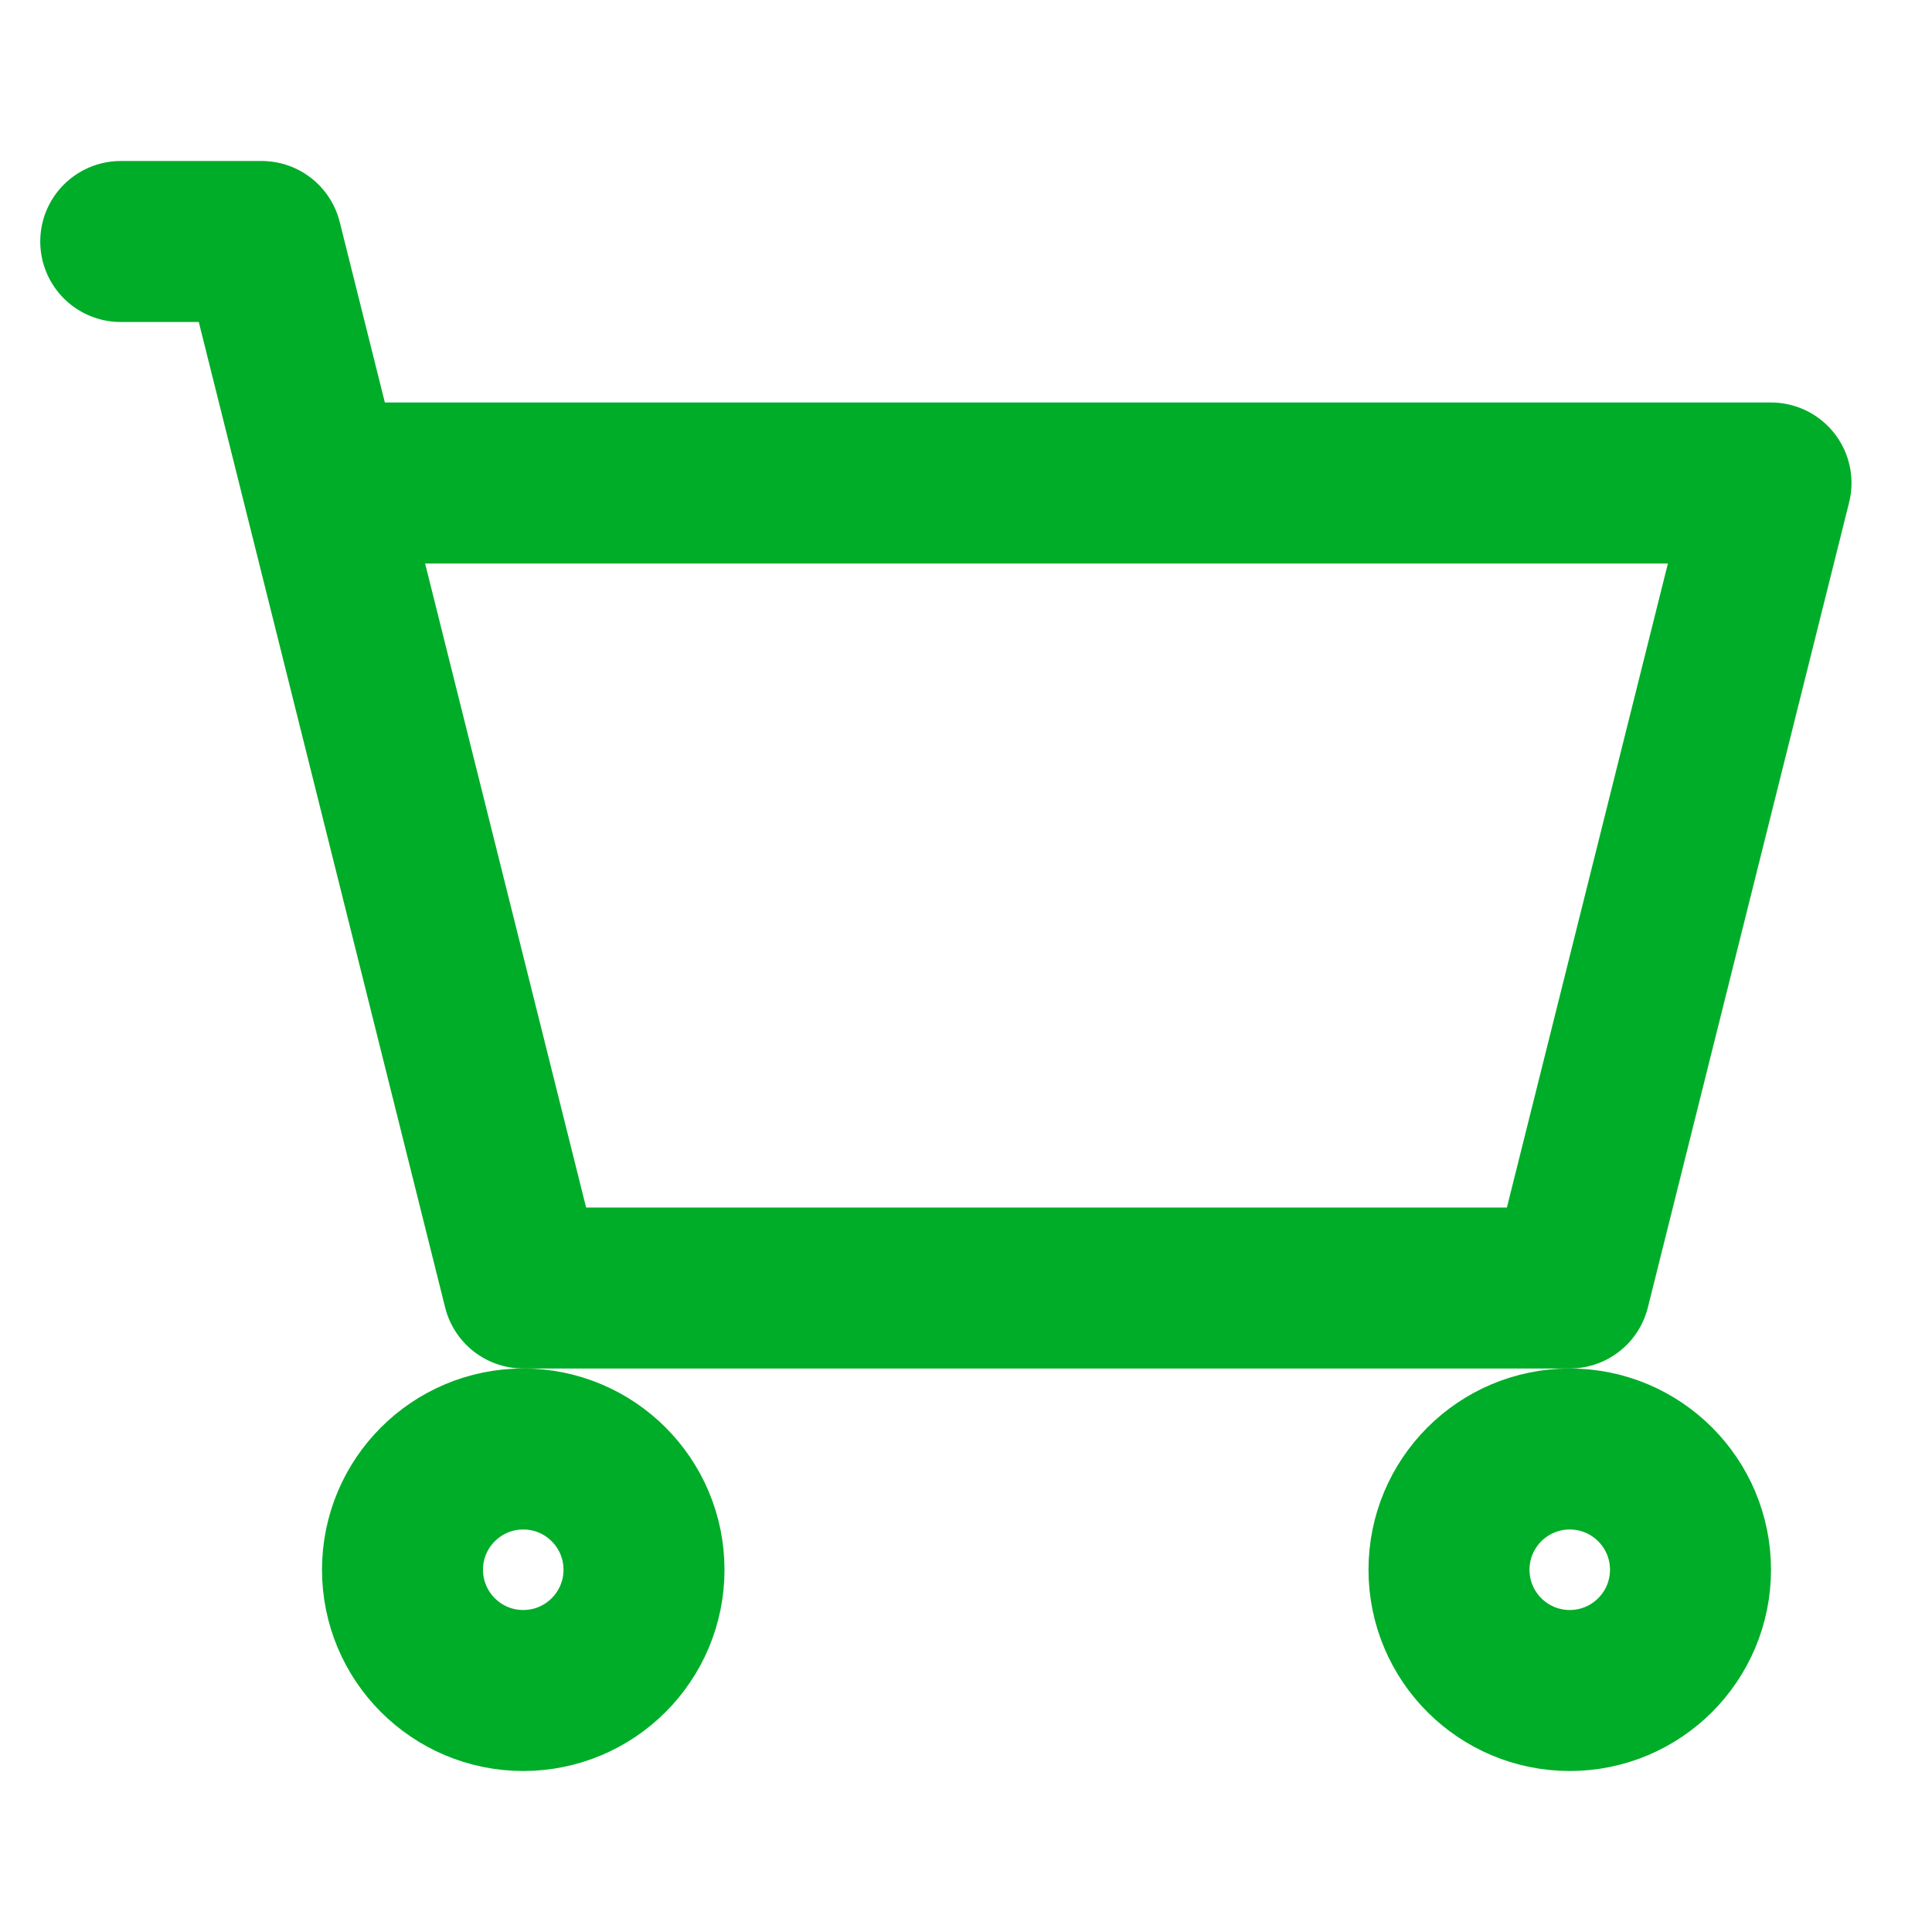 <?xml version="1.0" encoding="UTF-8"?><svg width="24" height="24" viewBox="0 0 48 48" fill="none" xmlns="http://www.w3.org/2000/svg"><path d="M39 32H13L8 12H44L39 32Z" fill="none"/><path d="M3 6H6.5L8 12M8 12L13 32H39L44 12H8Z" stroke="#00AD28" stroke-width="4" stroke-linecap="round" stroke-linejoin="round"/><circle cx="13" cy="39" r="3" stroke="#00AD28" stroke-width="4" stroke-linecap="round" stroke-linejoin="round"/><circle cx="39" cy="39" r="3" stroke="#00AD28" stroke-width="4" stroke-linecap="round" stroke-linejoin="round"/></svg>